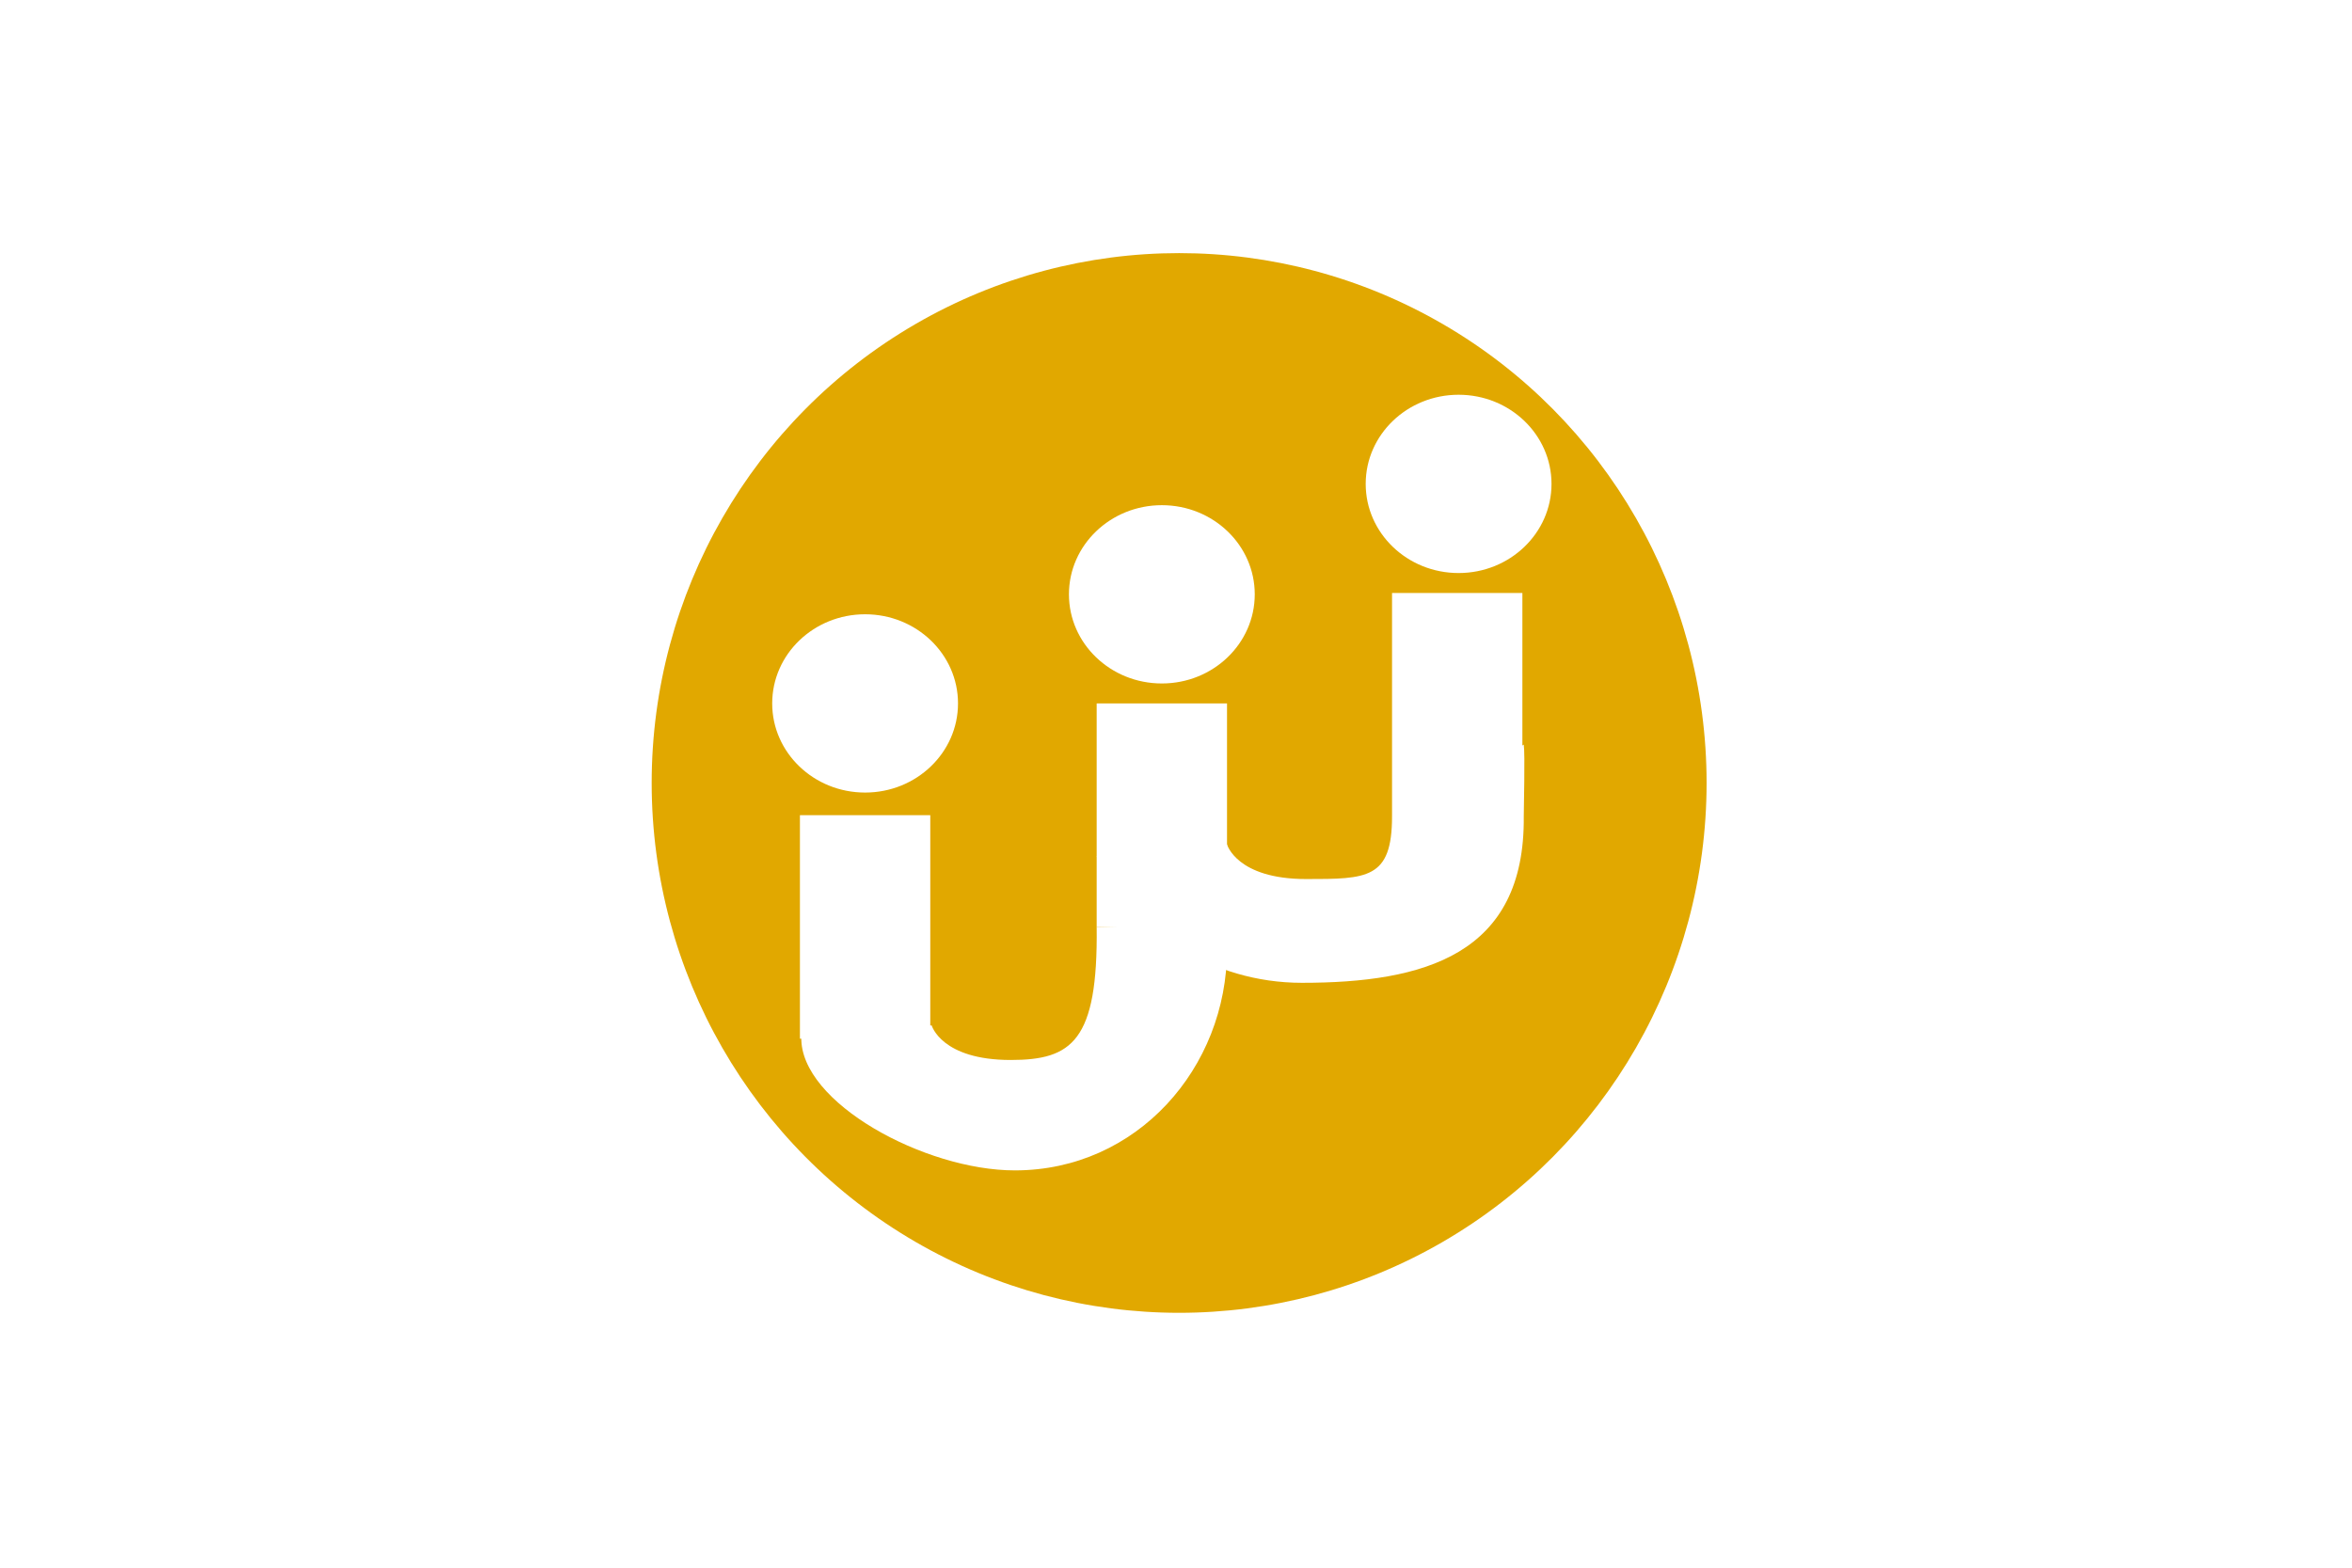 <?xml version="1.0" encoding="UTF-8" standalone="no"?>
<!-- Created with Inkscape (http://www.inkscape.org/) -->

<svg
   xmlns:dc="http://purl.org/dc/elements/1.1/"
   xmlns:cc="http://creativecommons.org/ns#"
   xmlns:rdf="http://www.w3.org/1999/02/22-rdf-syntax-ns#"
   xmlns:svg="http://www.w3.org/2000/svg"
   xmlns="http://www.w3.org/2000/svg"
   xmlns:sodipodi="http://sodipodi.sourceforge.net/DTD/sodipodi-0.dtd"
   xmlns:inkscape="http://www.inkscape.org/namespaces/inkscape"
   version="1.1"
   id="svg2"
   width="324"
   height="216"
   viewBox="0 0 324 216"
   sodipodi:docname="Flag_of_Inagaki,_Aomori_(1976–2005).svg"
   inkscape:version="0.92.3 (2405546, 2018-03-11)">
  <defs
     id="defs6" />
  <sodipodi:namedview
     pagecolor="#ffffff"
     bordercolor="#666666"
     borderopacity="1"
     objecttolerance="10"
     gridtolerance="10"
     guidetolerance="10"
     inkscape:pageopacity="0"
     inkscape:pageshadow="2"
     inkscape:window-width="1920"
     inkscape:window-height="1017"
     id="namedview4"
     showgrid="false"
     inkscape:zoom="0.87654321"
     inkscape:cx="220.32281"
     inkscape:cy="99.794168"
     inkscape:window-x="-8"
     inkscape:window-y="-8"
     inkscape:window-maximized="1"
     inkscape:current-layer="g1121" />
  <style
     id="style817"
     type="text/css">
	.st0{fill:#008040;}
	.st1{fill:#FFFFFF;stroke:#000000;stroke-width:0.25;stroke-miterlimit:10;}
</style>
  <style
     type="text/css"
     id="style2">
	.st0{fill:#3F47CD;stroke:#000000;stroke-width:0.25;stroke-miterlimit:10;}
</style>
  <style
     id="style2-4"
     type="text/css">
	.st0{fill:#408081;}
	.st1{fill:#FFFFFF;}
	.st2{fill:#EC1D22;stroke:#000000;stroke-width:0.25;stroke-miterlimit:10;}
	.st3{fill:#FFF300;stroke:#000000;stroke-width:0.25;stroke-miterlimit:10;}
</style>
  <style
     type="text/css"
     id="style2-8">
	.st0{fill:#22B14C;stroke:#000000;stroke-width:0.25;stroke-miterlimit:10;}
</style>
  <style
     id="style2-46"
     type="text/css">
	.st0{fill:#FFFFFF;stroke:#000000;stroke-width:0.25;stroke-miterlimit:10;}
	.st1{fill:#930049;}
</style>
  <style
     id="style1069"
     type="text/css">
	.st0{fill:#fff;}
	.st1{fill:#FFC90E;}
</style>
  <g
     id="g1121"
     transform="translate(409.334,128.379)">
    <rect
       id="rect1071"
       height="216"
       width="324"
       class="st0"
       x="-409.334"
       y="-128.379"
       style="fill:#ffffff;stroke-width:1.689;stroke:none" />
    <ellipse
       id="circle1073"
       cy="-20.501"
       cx="-246.902"
       class="st1"
       style="fill:#e1a800;fill-opacity:1;stroke:none;stroke-width:1.853"
       rx="72.66"
       ry="73.004" />
    <g
       id="g1097"
       transform="matrix(1.842,0,0,1.847,-432.268,-132.724)">
	<g
   id="g1079">
		<ellipse
   id="circle1075"
   cy="54.826"
   cx="77.148"
   class="st0"
   style="fill:#ffffff;stroke:none;stroke-width:1.015"
   rx="6.948"
   ry="6.65" />

		<rect
   id="rect1077"
   height="16.674"
   width="9.748"
   class="st0"
   y="63.163"
   x="72.274"
   style="fill:#ffffff;stroke:none;stroke-width:1.015" />

	</g>

	<g
   id="g1085">
		<ellipse
   id="circle1081"
   cy="46.688"
   cx="99.34"
   class="st0"
   style="fill:#ffffff;stroke:none;stroke-width:1.015"
   rx="6.948"
   ry="6.65" />

		<rect
   id="rect1083"
   height="16.674"
   width="9.748"
   class="st0"
   y="54.826"
   x="94.466"
   style="fill:#ffffff;stroke:none;stroke-width:1.015" />

	</g>

	<g
   id="g1091">
		<ellipse
   id="circle1087"
   cy="38.45"
   cx="121.533"
   class="st0"
   style="fill:#ffffff;stroke:none;stroke-width:1.015"
   rx="6.948"
   ry="6.65" />

		<rect
   id="rect1089"
   height="16.674"
   width="9.748"
   class="st0"
   y="46.588"
   x="116.555"
   style="fill:#ffffff;stroke:none;stroke-width:1.015" />

	</g>

	<path
   id="path1093"
   d="m 94.466,71.5 c 0.104,8.536 -1.867,9.925 -6.43,9.925 -5.185,0 -5.911,-2.581 -5.911,-2.581 l -9.748,0.893 c -0.104,4.863 9.23,9.925 15.97,9.925 9.126,0 15.866,-7.642 15.866,-16.476 0,-0.596 0.207,-1.29 0.104,-1.886 z"
   class="st0"
   inkscape:connector-curvature="0"
   style="fill:#ffffff;stroke:none;stroke-width:1.015" />

	<path
   id="path1095"
   d="m 116.555,63.262 c 0,4.665 -1.867,4.665 -6.43,4.665 -5.185,0 -5.911,-2.581 -5.911,-2.581 l -9.748,0.893 c 2.696,5.558 8.607,9.429 15.348,9.429 9.126,0 16.696,-2.084 16.592,-12.406 0,-0.596 0.104,-4.665 0,-5.36 z"
   class="st0"
   inkscape:connector-curvature="0"
   style="fill:#ffffff;stroke:none;stroke-width:1.015" />

</g>
  </g>
</svg>
